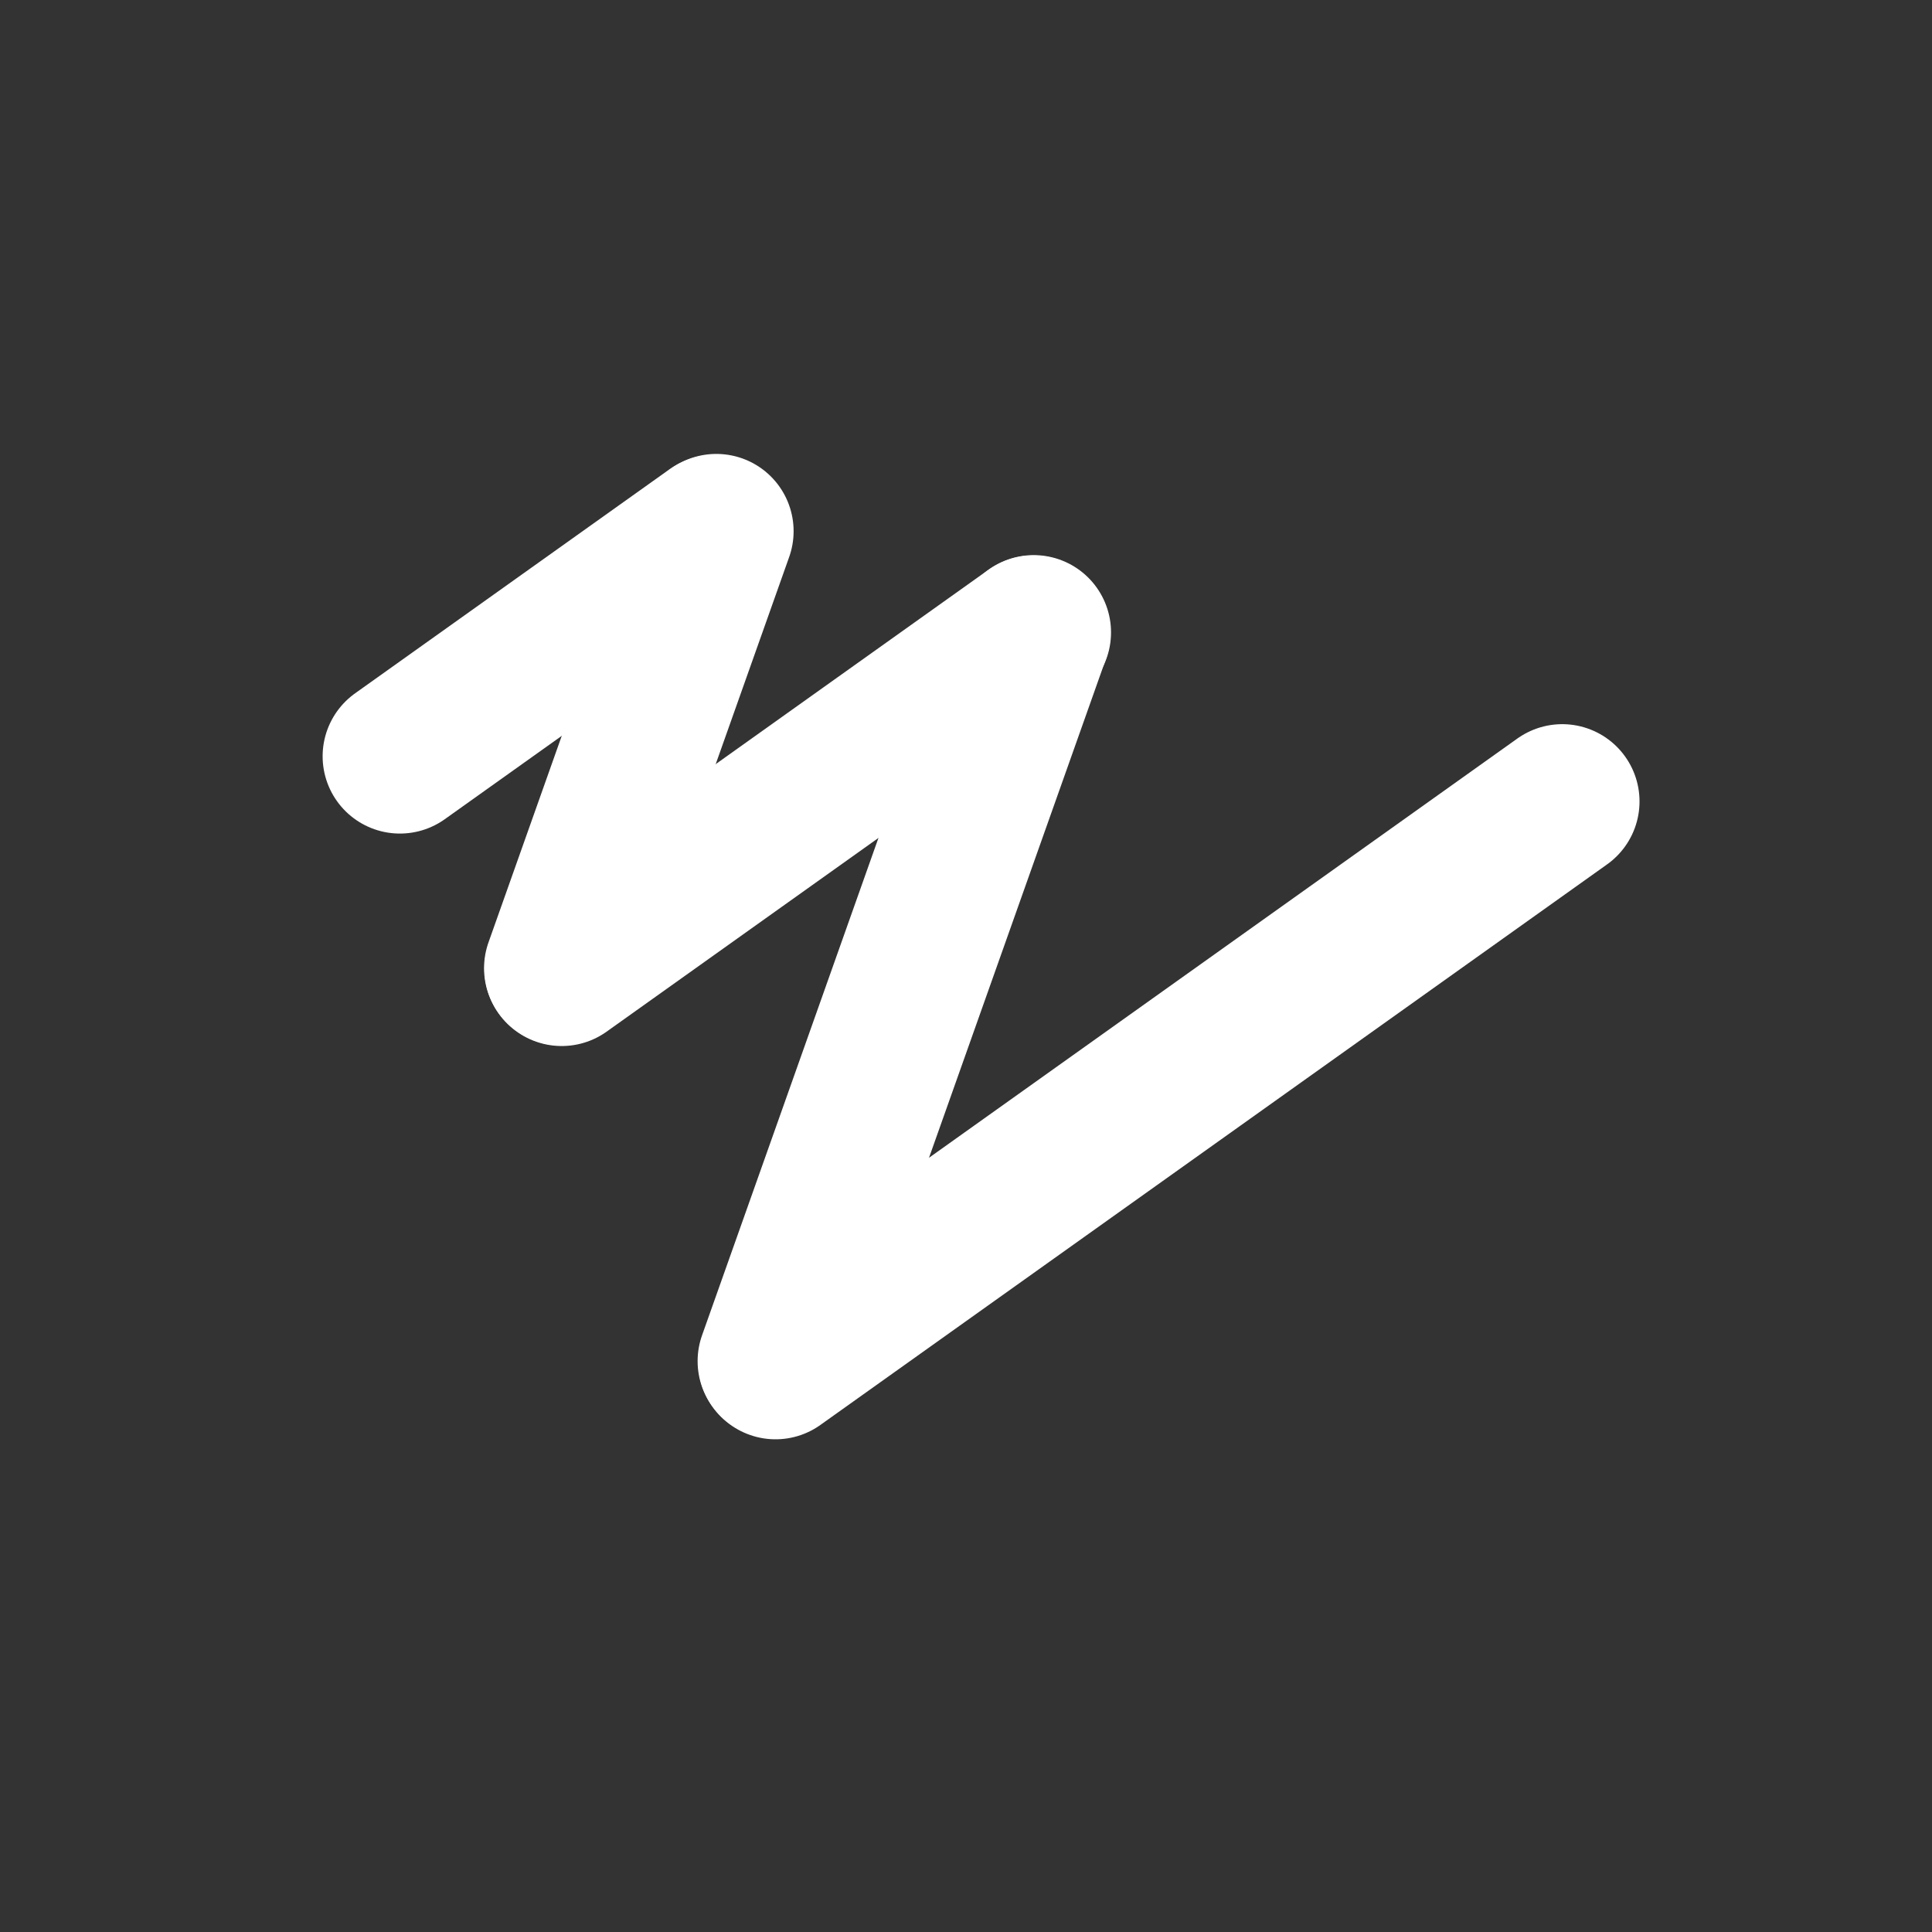 <?xml version="1.0" encoding="UTF-8"?> <svg xmlns="http://www.w3.org/2000/svg" width="500" height="500" viewBox="0 0 500 500" fill="none"><rect x="0" y="0" width="500" height="500" fill="#333333" stroke="none"/> <path d="M103.495 195.726L184.935 137.695" stroke="white" stroke-width="40" stroke-linecap="round"></path> <path d="M145.273 250.571L185.385 137.474" stroke="white" stroke-width="40" stroke-linecap="round"></path> <path d="M145.373 250.71L267.532 163.664" stroke="white" stroke-width="40" stroke-linecap="round"></path> <path d="M200.541 352.259L267.394 163.763" stroke="white" stroke-width="40" stroke-linecap="round"></path> <path d="M200.706 352.49L404.306 207.414" stroke="white" stroke-width="40" stroke-linecap="round"></path> </svg> 
